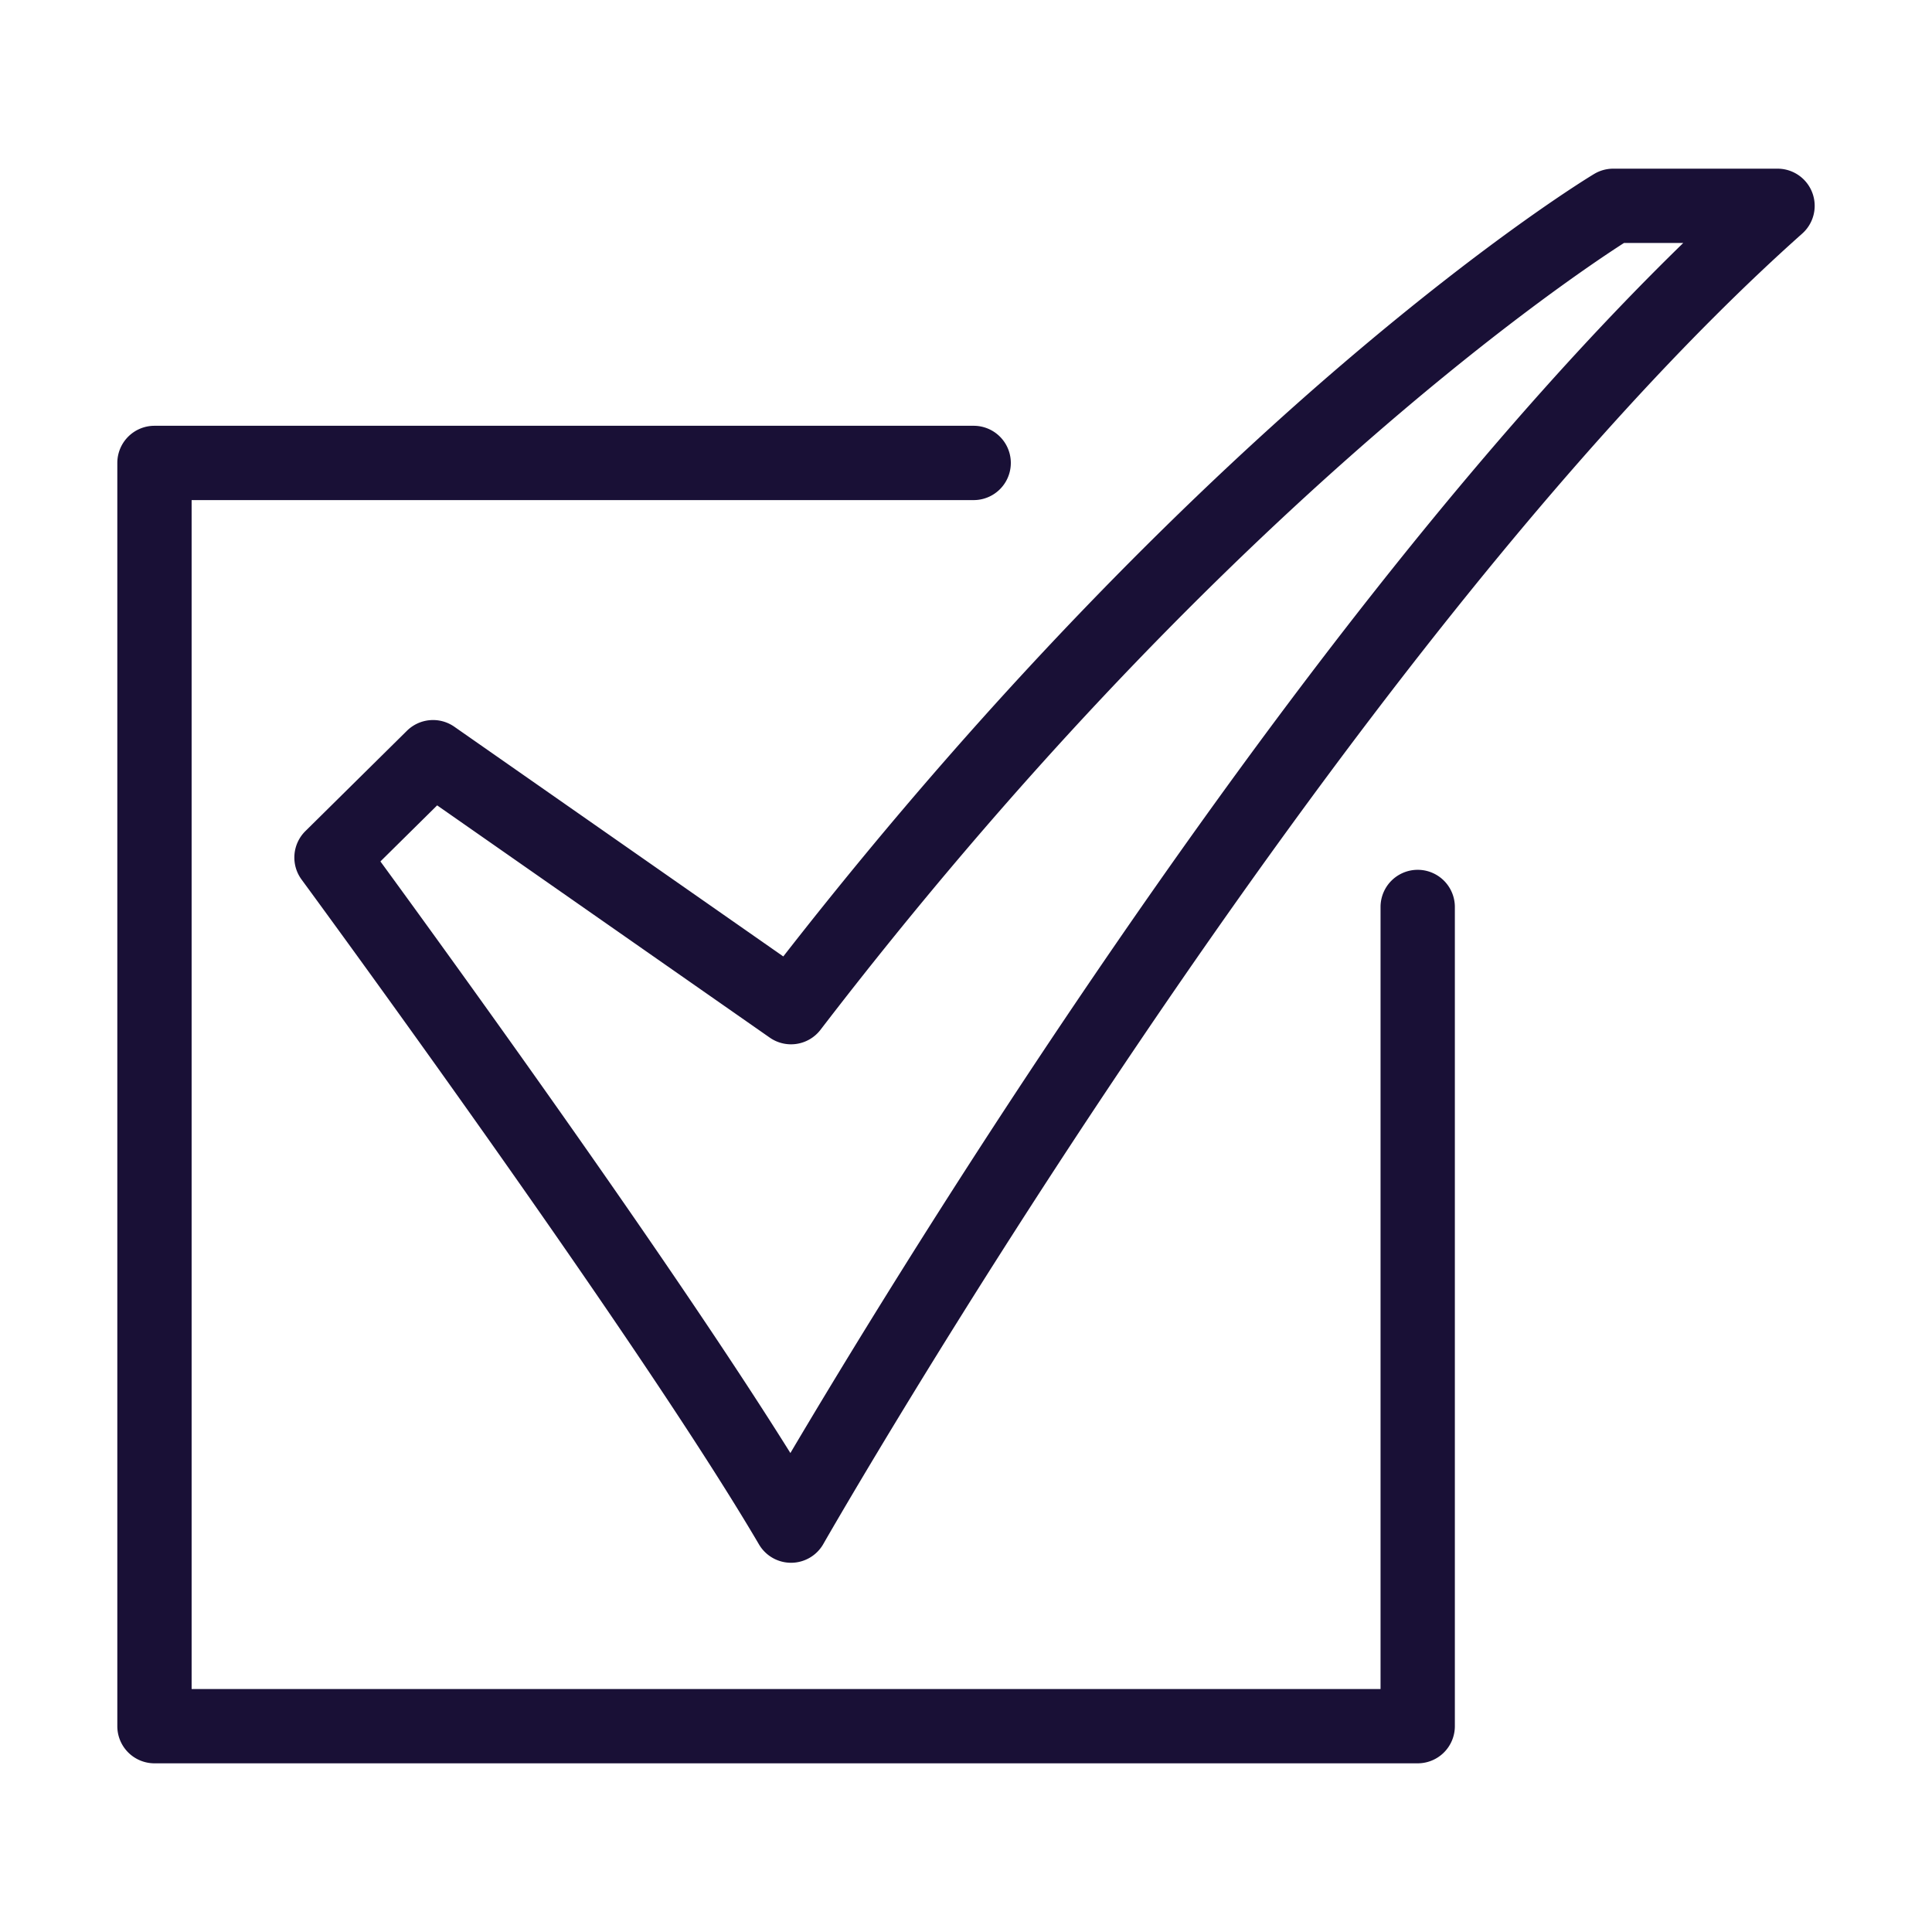 <svg xmlns="http://www.w3.org/2000/svg" version="1.1" xmlns:xlink="http://www.w3.org/1999/xlink" width="512" height="512" x="0" y="0" viewBox="0 0 520 520" style="enable-background:new 0 0 512 512" xml:space="preserve" class=""><g><g data-name="20-Checked"><path d="M212.907 420.621a10 10 0 0 1-8.624-4.938c-33.338-56.8-122.22-177.735-123.113-178.95a10 10 0 0 1 1.026-13.04l27.332-27.007a10 10 0 0 1 12.754-1.086l88.543 61.828c59.239-75.972 114.263-128.448 150.463-159.412 40.75-34.856 66.691-50.542 67.775-51.192a10 10 0 0 1 5.146-1.426h44.215a10 10 0 0 1 6.651 17.468C359.509 174.708 222.961 413.175 221.6 415.57a10 10 0 0 1-8.624 5.051zM102.39 231.856c17.919 24.527 77.516 106.7 110.345 159.229C226 368.663 253.8 322.777 289.273 270.26c59.594-88.215 114.582-156.986 163.771-204.86h-15.953C421.4 75.474 326.564 139.428 220.84 277.167a10 10 0 0 1-13.658 2.11l-89.522-62.51z" fill="#191036" opacity="1" data-original="#000000" class=""></path><path d="M381.576 474.6h-340a10 10 0 0 1-10-10v-340a10 10 0 0 1 10-10h220.489a10 10 0 0 1 0 20H51.576v320h320V244.112a10 10 0 1 1 20 0V464.6a10 10 0 0 1-10 10z" fill="#191036" opacity="1" data-original="#000000" class=""></path></g></g></svg>
